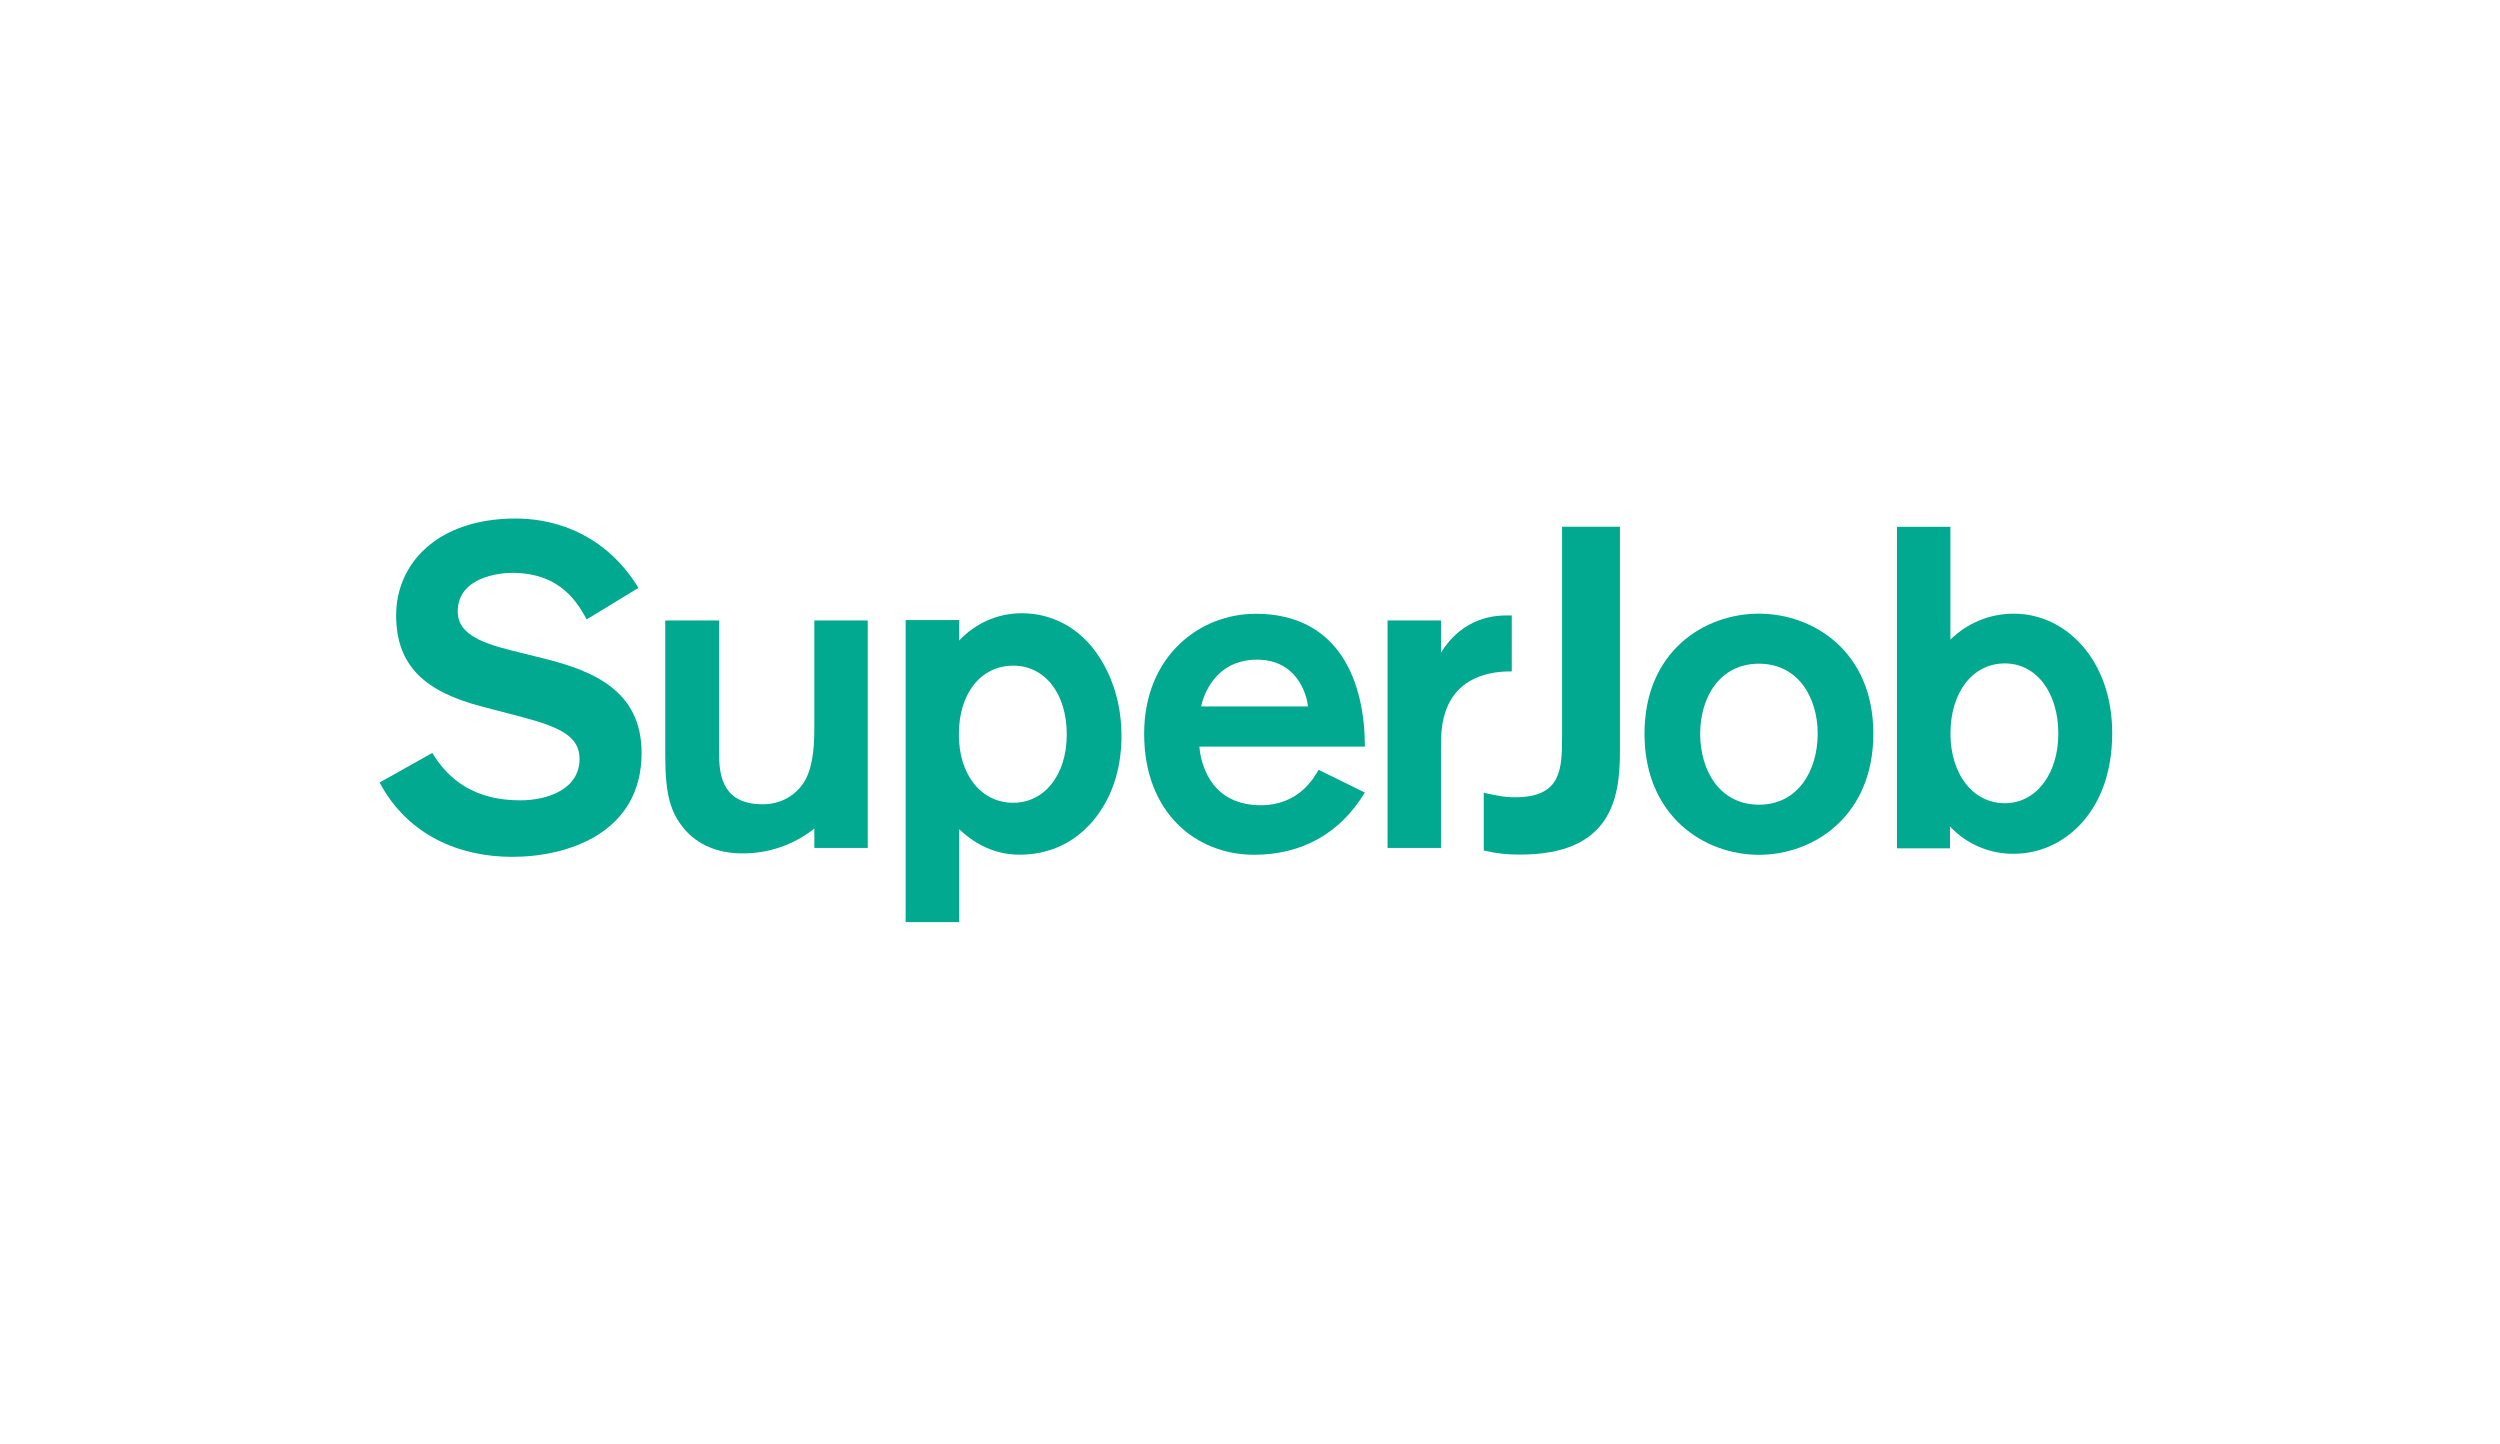 <svg width="270" height="156" viewBox="0 0 270 156" fill="none" xmlns="http://www.w3.org/2000/svg">
<path d="M163.271 66.467H162.793C161.639 66.467 158.046 66.55 155.626 70.497V67.008H149.855V91.579H155.624V81.063C155.624 79.638 155.624 78.41 156.057 77.033C157.451 72.513 162.068 72.513 163.271 72.513V66.467Z" fill="#00A98F"/>
<path d="M55.7 56C47.173 56 42.784 60.924 42.784 66.443C42.784 72.008 46.02 74.718 51.99 76.292L56.327 77.425C60.616 78.557 62.592 79.592 62.592 81.955C62.592 85.255 59.121 86.437 56.182 86.437C51.314 86.437 48.469 84.269 46.688 81.316L41 84.512C44.035 90.224 49.631 92.54 55.315 92.54C61.387 92.54 69.292 89.93 69.292 81.312C69.292 74.614 64.086 72.447 58.737 71.118L55.169 70.231C51.555 69.345 49.435 68.261 49.435 66.045C49.435 62.353 53.869 61.868 55.315 61.868C60.664 61.868 62.448 65.266 63.363 66.892L68.954 63.492C64.904 56.886 58.737 56 55.7 56Z" fill="#00A98F"/>
<path d="M174.953 56.884H168.704V79.674C168.704 83.259 168.512 86.106 163.61 86.106C162.648 86.106 161.976 86.008 160.244 85.616V91.851C161.534 92.166 162.859 92.314 164.186 92.294C173.944 92.294 174.953 86.301 174.953 81.245V56.884Z" fill="#00A98F"/>
<path d="M110.332 66.231C109.068 66.231 107.817 66.494 106.658 67.001C105.498 67.509 104.453 68.252 103.589 69.184V66.968H97.811V99.588H103.589V89.552C106.191 92.011 108.694 92.307 110.139 92.307C111.97 92.307 115.87 91.864 118.711 87.781C121.022 84.485 121.119 80.794 121.119 79.467C121.119 74.547 119.141 71.348 117.893 69.823C115.915 67.462 113.268 66.231 110.332 66.231ZM109.433 86.699C105.964 86.699 103.557 83.697 103.557 79.318C103.557 74.841 105.964 71.89 109.433 71.89C112.803 71.89 115.21 74.841 115.21 79.318C115.21 83.697 112.803 86.699 109.433 86.699Z" fill="#00A98F"/>
<path d="M210.65 56.892H204.869V91.617H210.596V89.256C211.486 90.206 212.563 90.959 213.756 91.467C214.95 91.975 216.235 92.227 217.53 92.207C222.631 92.207 228.119 87.93 228.119 79.174C228.119 71.305 223.113 66.279 217.53 66.279C214.958 66.258 212.483 67.266 210.645 69.082V56.892H210.65ZM216.523 86.748C213.058 86.748 210.65 83.598 210.65 79.222C210.65 74.746 213.058 71.648 216.523 71.648C219.893 71.648 222.3 74.746 222.3 79.222C222.3 83.598 219.893 86.748 216.523 86.748Z" fill="#00A98F"/>
<path d="M135.583 66.291C129.576 66.291 123.568 70.856 123.568 79.254C123.568 87.79 129.193 92.315 135.436 92.315C140.528 92.315 144.711 90.057 147.401 85.595L142.404 83.139C141.934 83.967 140.295 86.966 136.161 86.966C130.394 86.966 129.624 81.861 129.529 80.633H147.406C147.406 73.806 144.765 66.285 135.583 66.285M129.722 76.301C129.914 75.319 131.115 71.243 135.776 71.243C140.102 71.243 141.159 75.074 141.257 76.301H129.722Z" fill="#00A98F"/>
<path d="M189.964 66.276C184.05 66.276 177.607 70.351 177.607 79.243C177.607 88.135 184.05 92.32 189.964 92.32C195.878 92.32 202.321 88.143 202.321 79.243C202.321 70.344 195.83 66.276 189.964 66.276ZM189.964 86.908C185.733 86.908 183.619 83.223 183.619 79.243C183.619 75.313 185.733 71.679 189.964 71.679C194.195 71.679 196.31 75.311 196.31 79.243C196.31 83.223 194.195 86.908 189.964 86.908Z" fill="#00A98F"/>
<path d="M93.717 67.008H87.949V78.268C87.949 80.124 87.902 82.418 87.035 84.127C86.602 85.006 85.162 86.862 82.373 86.862C78.237 86.862 77.664 84.053 77.664 81.465V67.008H71.847V81.672C71.847 85.967 72.472 87.774 73.866 89.481C75.305 91.237 77.567 92.165 80.115 92.165C82.952 92.2 85.716 91.255 87.949 89.487V91.579H93.717V67.008Z" fill="#00A98F"/>
</svg>
